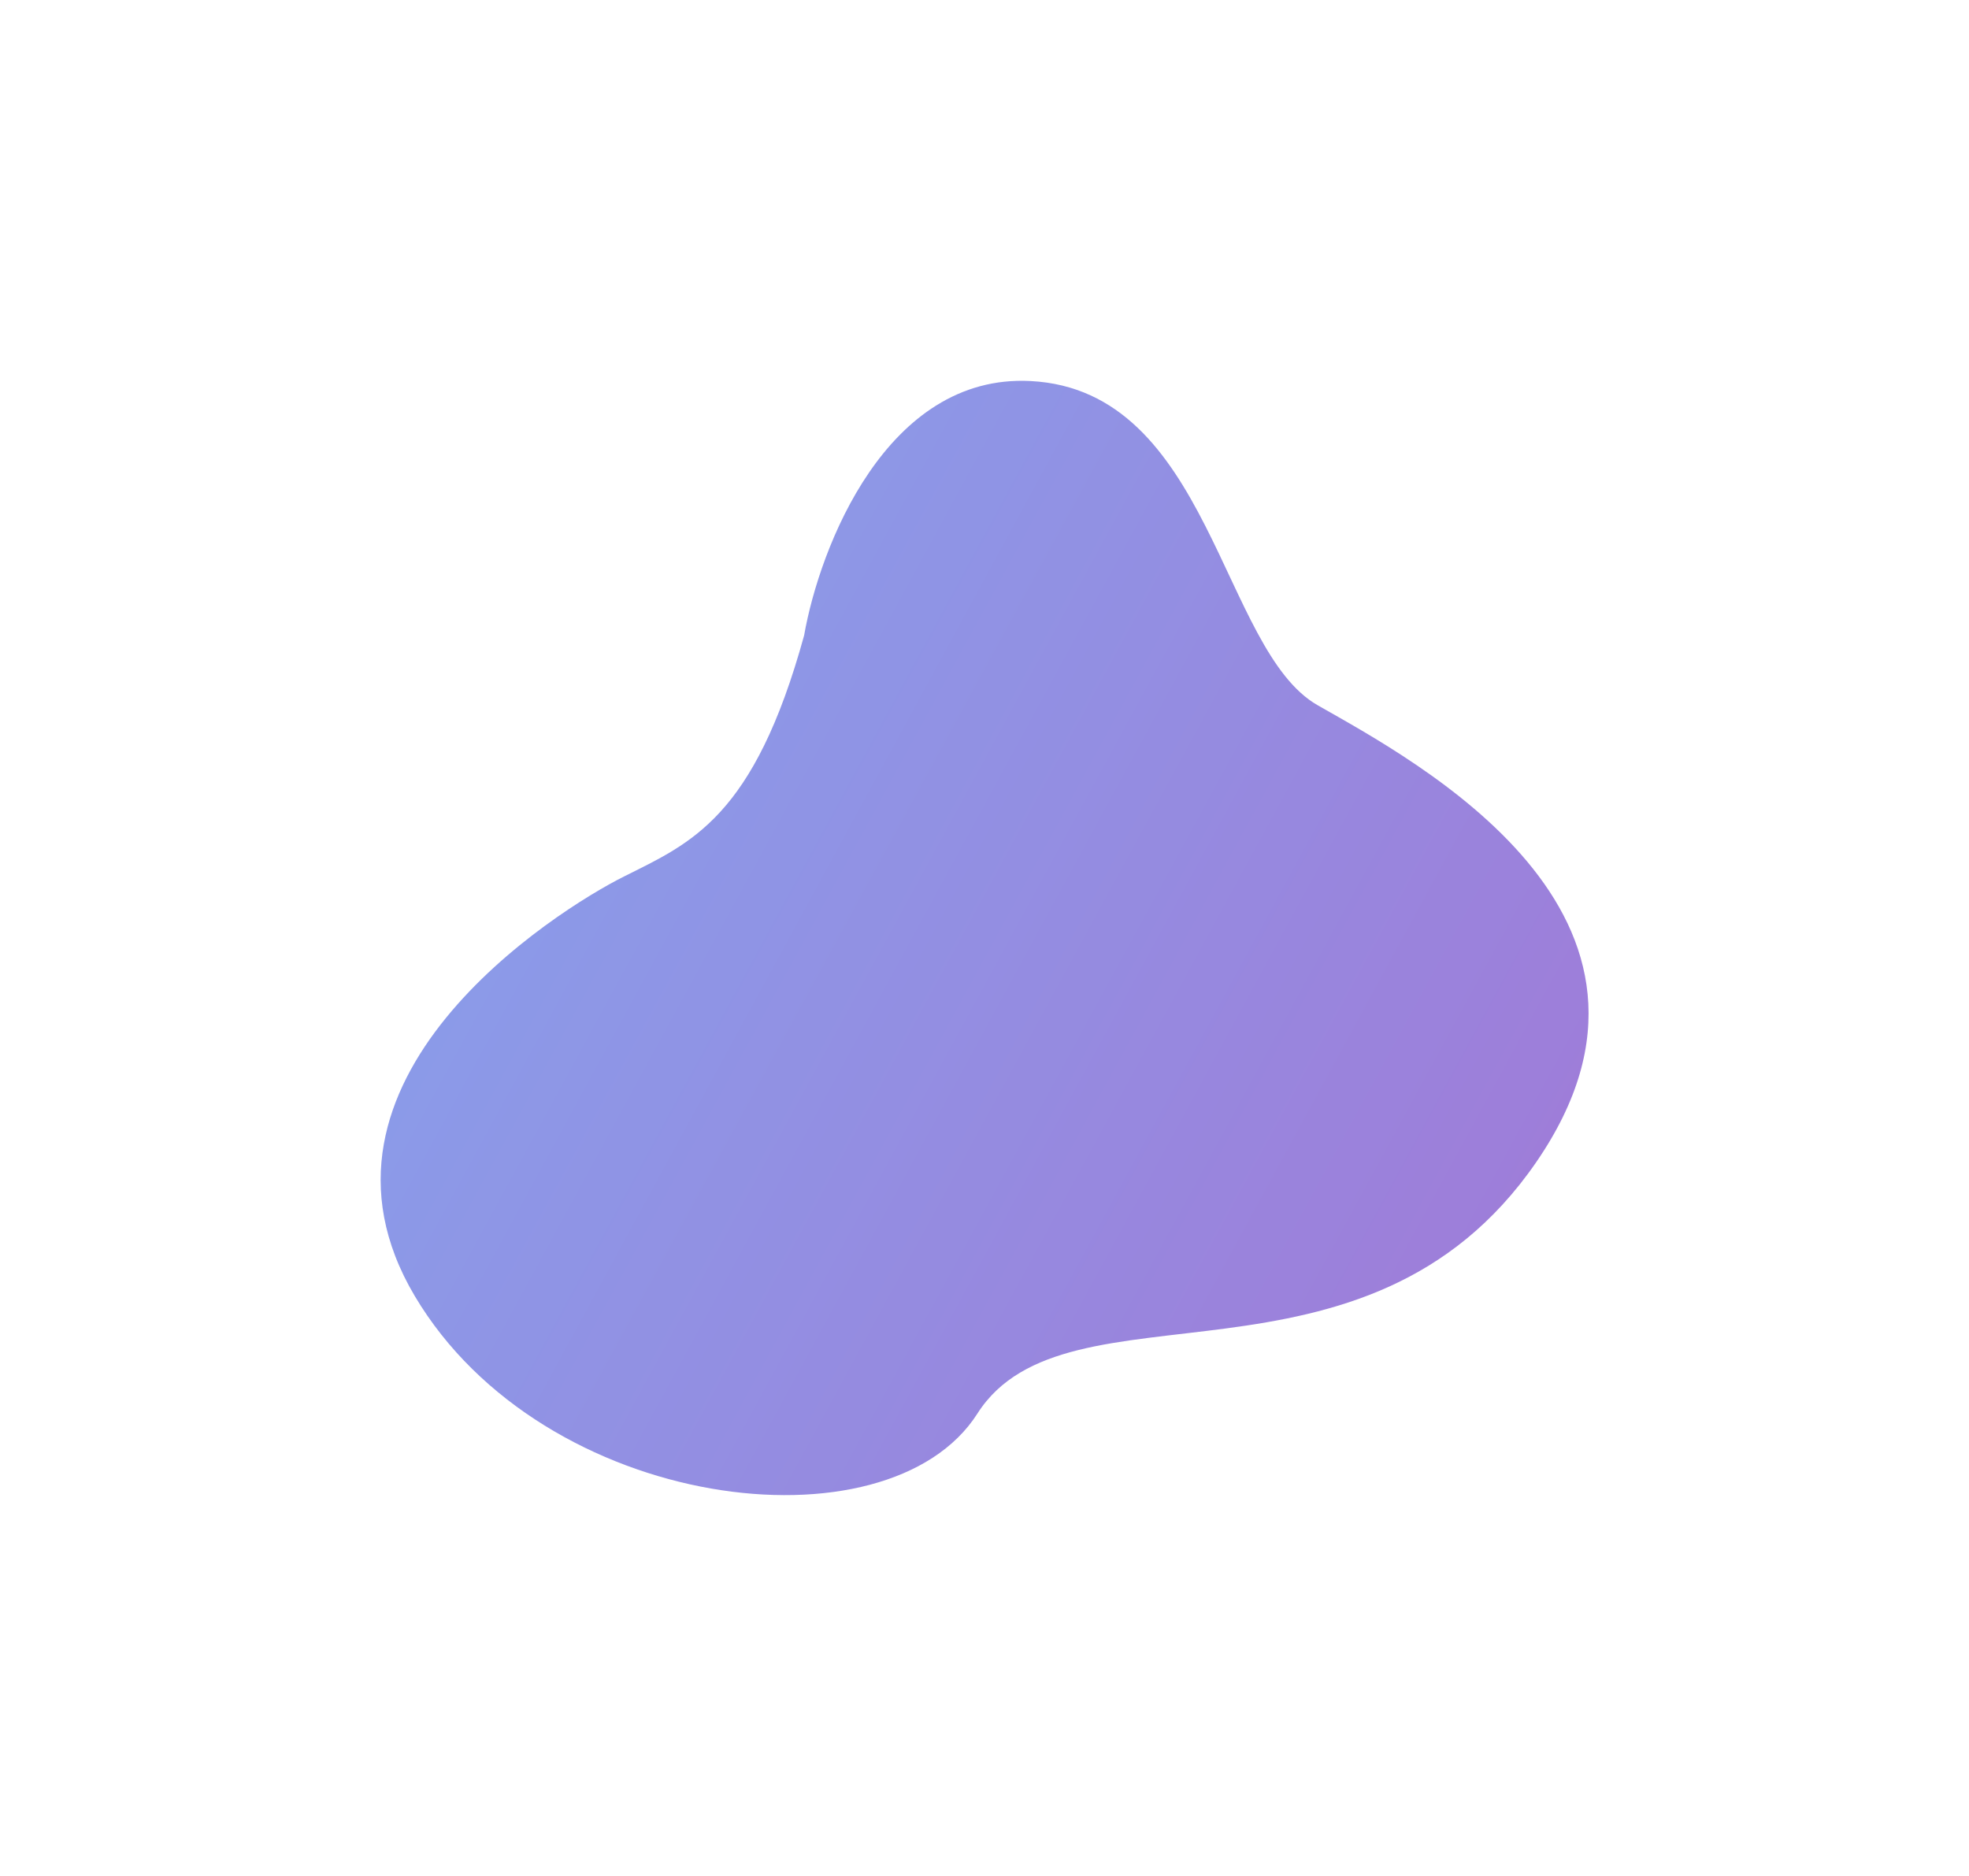 <?xml version="1.0" encoding="UTF-8"?> <svg xmlns="http://www.w3.org/2000/svg" width="1553" height="1480" viewBox="0 0 1553 1480" fill="none"> <g opacity="0.6" filter="url(#filter0_f_109_471)"> <path d="M812.767 300.54C699.171 294.709 646.41 431.875 634.229 501.187C594.628 645.013 545.195 664.77 492.015 691.41C438.836 718.05 225.853 851.914 327.211 1022.37C428.569 1192.82 700.497 1225.54 770.905 1114.95C841.313 1004.36 1076.57 1112.5 1211.48 916.927C1346.38 721.355 1115.5 599.81 1039.23 556.24C962.963 512.67 954.762 307.83 812.767 300.54Z" fill="url(#paint0_linear_109_471)"></path> </g> <defs> <filter id="filter0_f_109_471" x="0.225" y="0.36" width="1552.72" height="1478.92" filterUnits="userSpaceOnUse" color-interpolation-filters="sRGB"> <feFlood flood-opacity="0" result="BackgroundImageFix"></feFlood> <feBlend mode="normal" in="SourceGraphic" in2="BackgroundImageFix" result="shape"></feBlend> <feGaussianBlur stdDeviation="150" result="effect1_foregroundBlur_109_471"></feGaussianBlur> </filter> <linearGradient id="paint0_linear_109_471" x1="449.995" y1="612.2" x2="1166.88" y2="1002.38" gradientUnits="userSpaceOnUse"> <stop stop-color="#3E57D9"></stop> <stop offset="1" stop-color="#5D27C0"></stop> </linearGradient> </defs> </svg> 